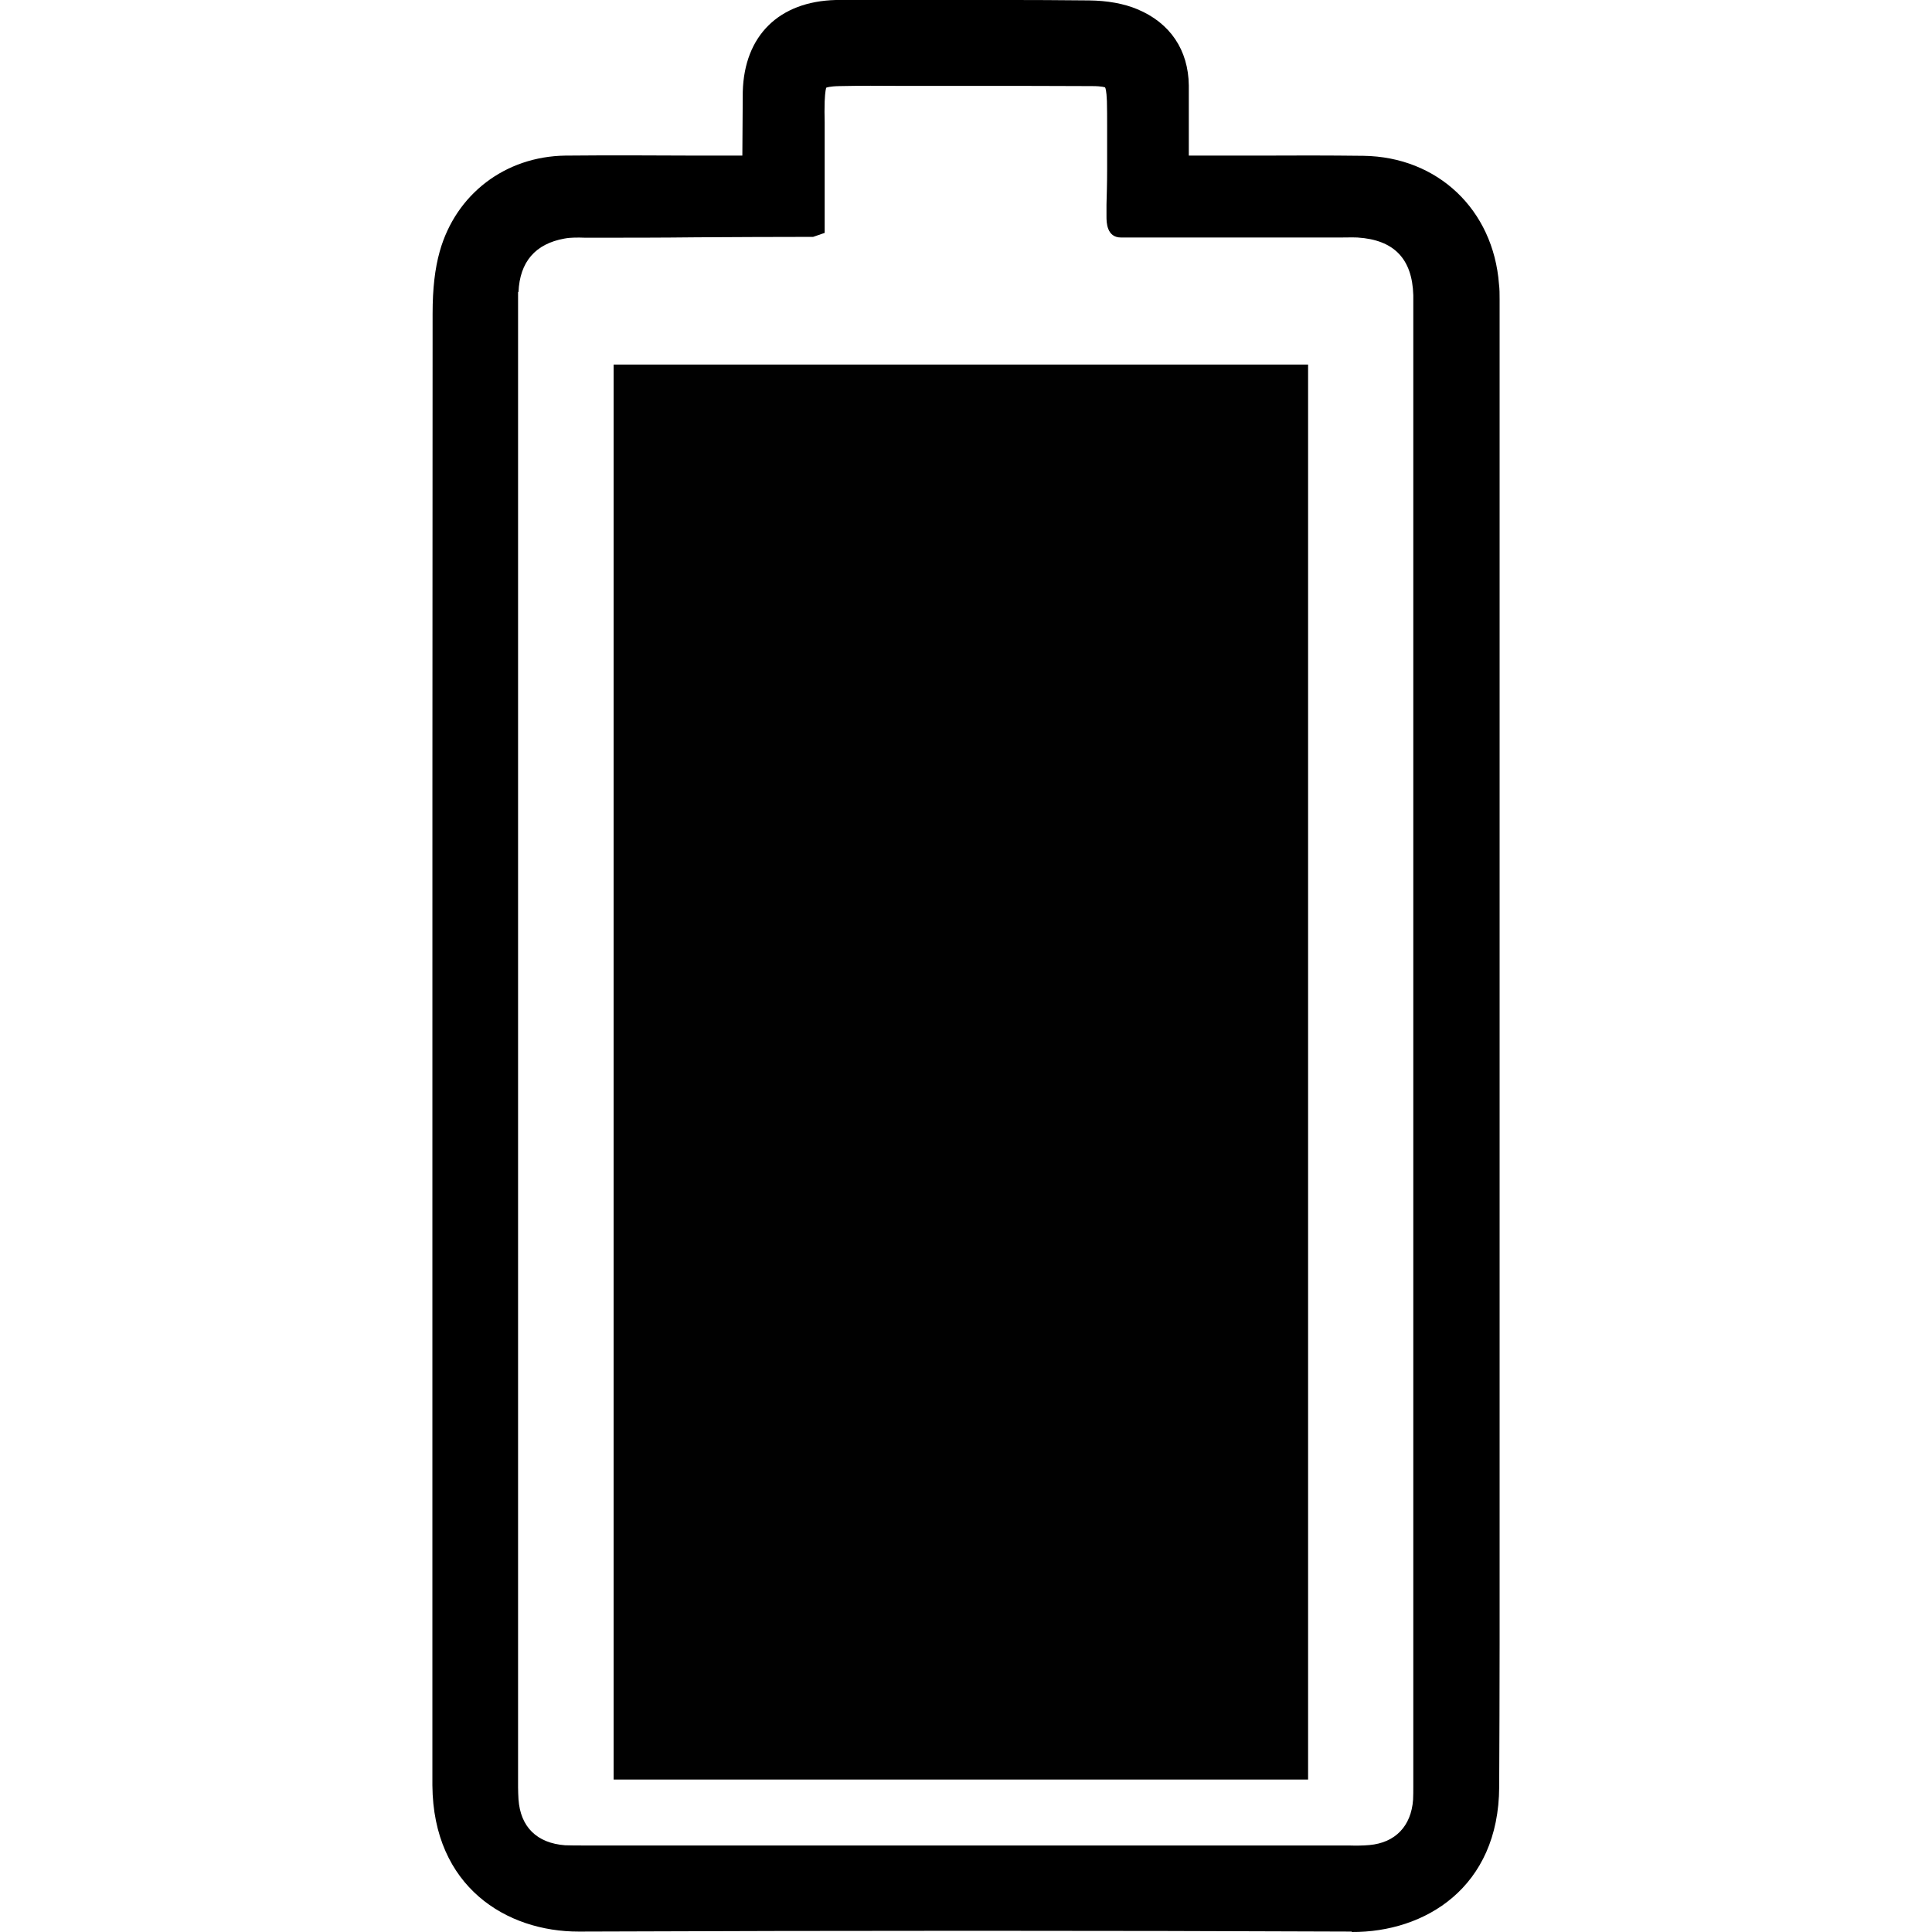 <svg viewBox="0 0 92 92" height="92" width="92" xmlns="http://www.w3.org/2000/svg" data-name="Layer 1" id="Layer_1">
  <defs>
    <style>
      .cls-1 {
        fill: #010101;
      }
    </style>
  </defs>
  <path d="M64.37,92c3.48.02,7-2.11,7.02-6.91.01-2.26.02-4.52.02-6.77V14.24c0-.24,0-.48-.03-.71-.27-3.55-2.92-6.06-6.45-6.11-1.68-.02-3.36-.02-5.03-.01h-3.29s0-3.34,0-3.34c-.02-1.69-.89-2.98-2.45-3.63-.64-.27-1.43-.41-2.3-.42-2.75-.03-5.49-.02-8.24-.02h-3.06c-.25,0-.5,0-.76,0-2.71.07-4.36,1.7-4.43,4.37,0,.24-.02,3.04-.02,3.04h-2.09c-2.15-.01-4.28-.02-6.34,0-2.86.04-5.21,1.83-5.98,4.56-.23.82-.34,1.77-.34,2.96-.01,14.97-.01,29.94-.01,44.9v25.19c.04,4.83,3.53,6.97,6.98,6.96,12.7-.05,25.09-.05,36.8,0ZM24.69,13.91c.06-1.44.8-2.3,2.19-2.55.32-.06.66-.05.99-.04h.3c1.65,0,3.32,0,5-.02,1.81-.01,3.62-.02,5.4-.02h.15s.55-.19.55-.19v-5.26c-.01-.35-.01-.68,0-1,.02-.51.07-.63.07-.65.02-.01.14-.07.64-.08.99-.02,1.97-.02,2.96-.01h3.53c1.84,0,3.68,0,5.53.01.49,0,.61.06.62.06.02.02.07.14.09.66.01.38.01.76.01,1.16v2.09c0,.71-.02,1.26-.03,1.67v.58c0,.24,0,.99.69.99h10.46c.27,0,.53-.01.8,0,1.74.11,2.61,1.01,2.66,2.75v71.01c0,.21,0,.42-.01.63-.09,1.26-.85,2.05-2.08,2.16-.33.03-.67.03-1,.02H27.79c-.29,0-.58,0-.88-.01-1.34-.1-2.13-.87-2.22-2.19-.01-.19-.02-.38-.02-.57V14.94s0-.89,0-1.04Z"></path>
  <rect height="67.38" width="33.07" y="17.36" x="29.22" class="cls-1"></rect>
</svg>